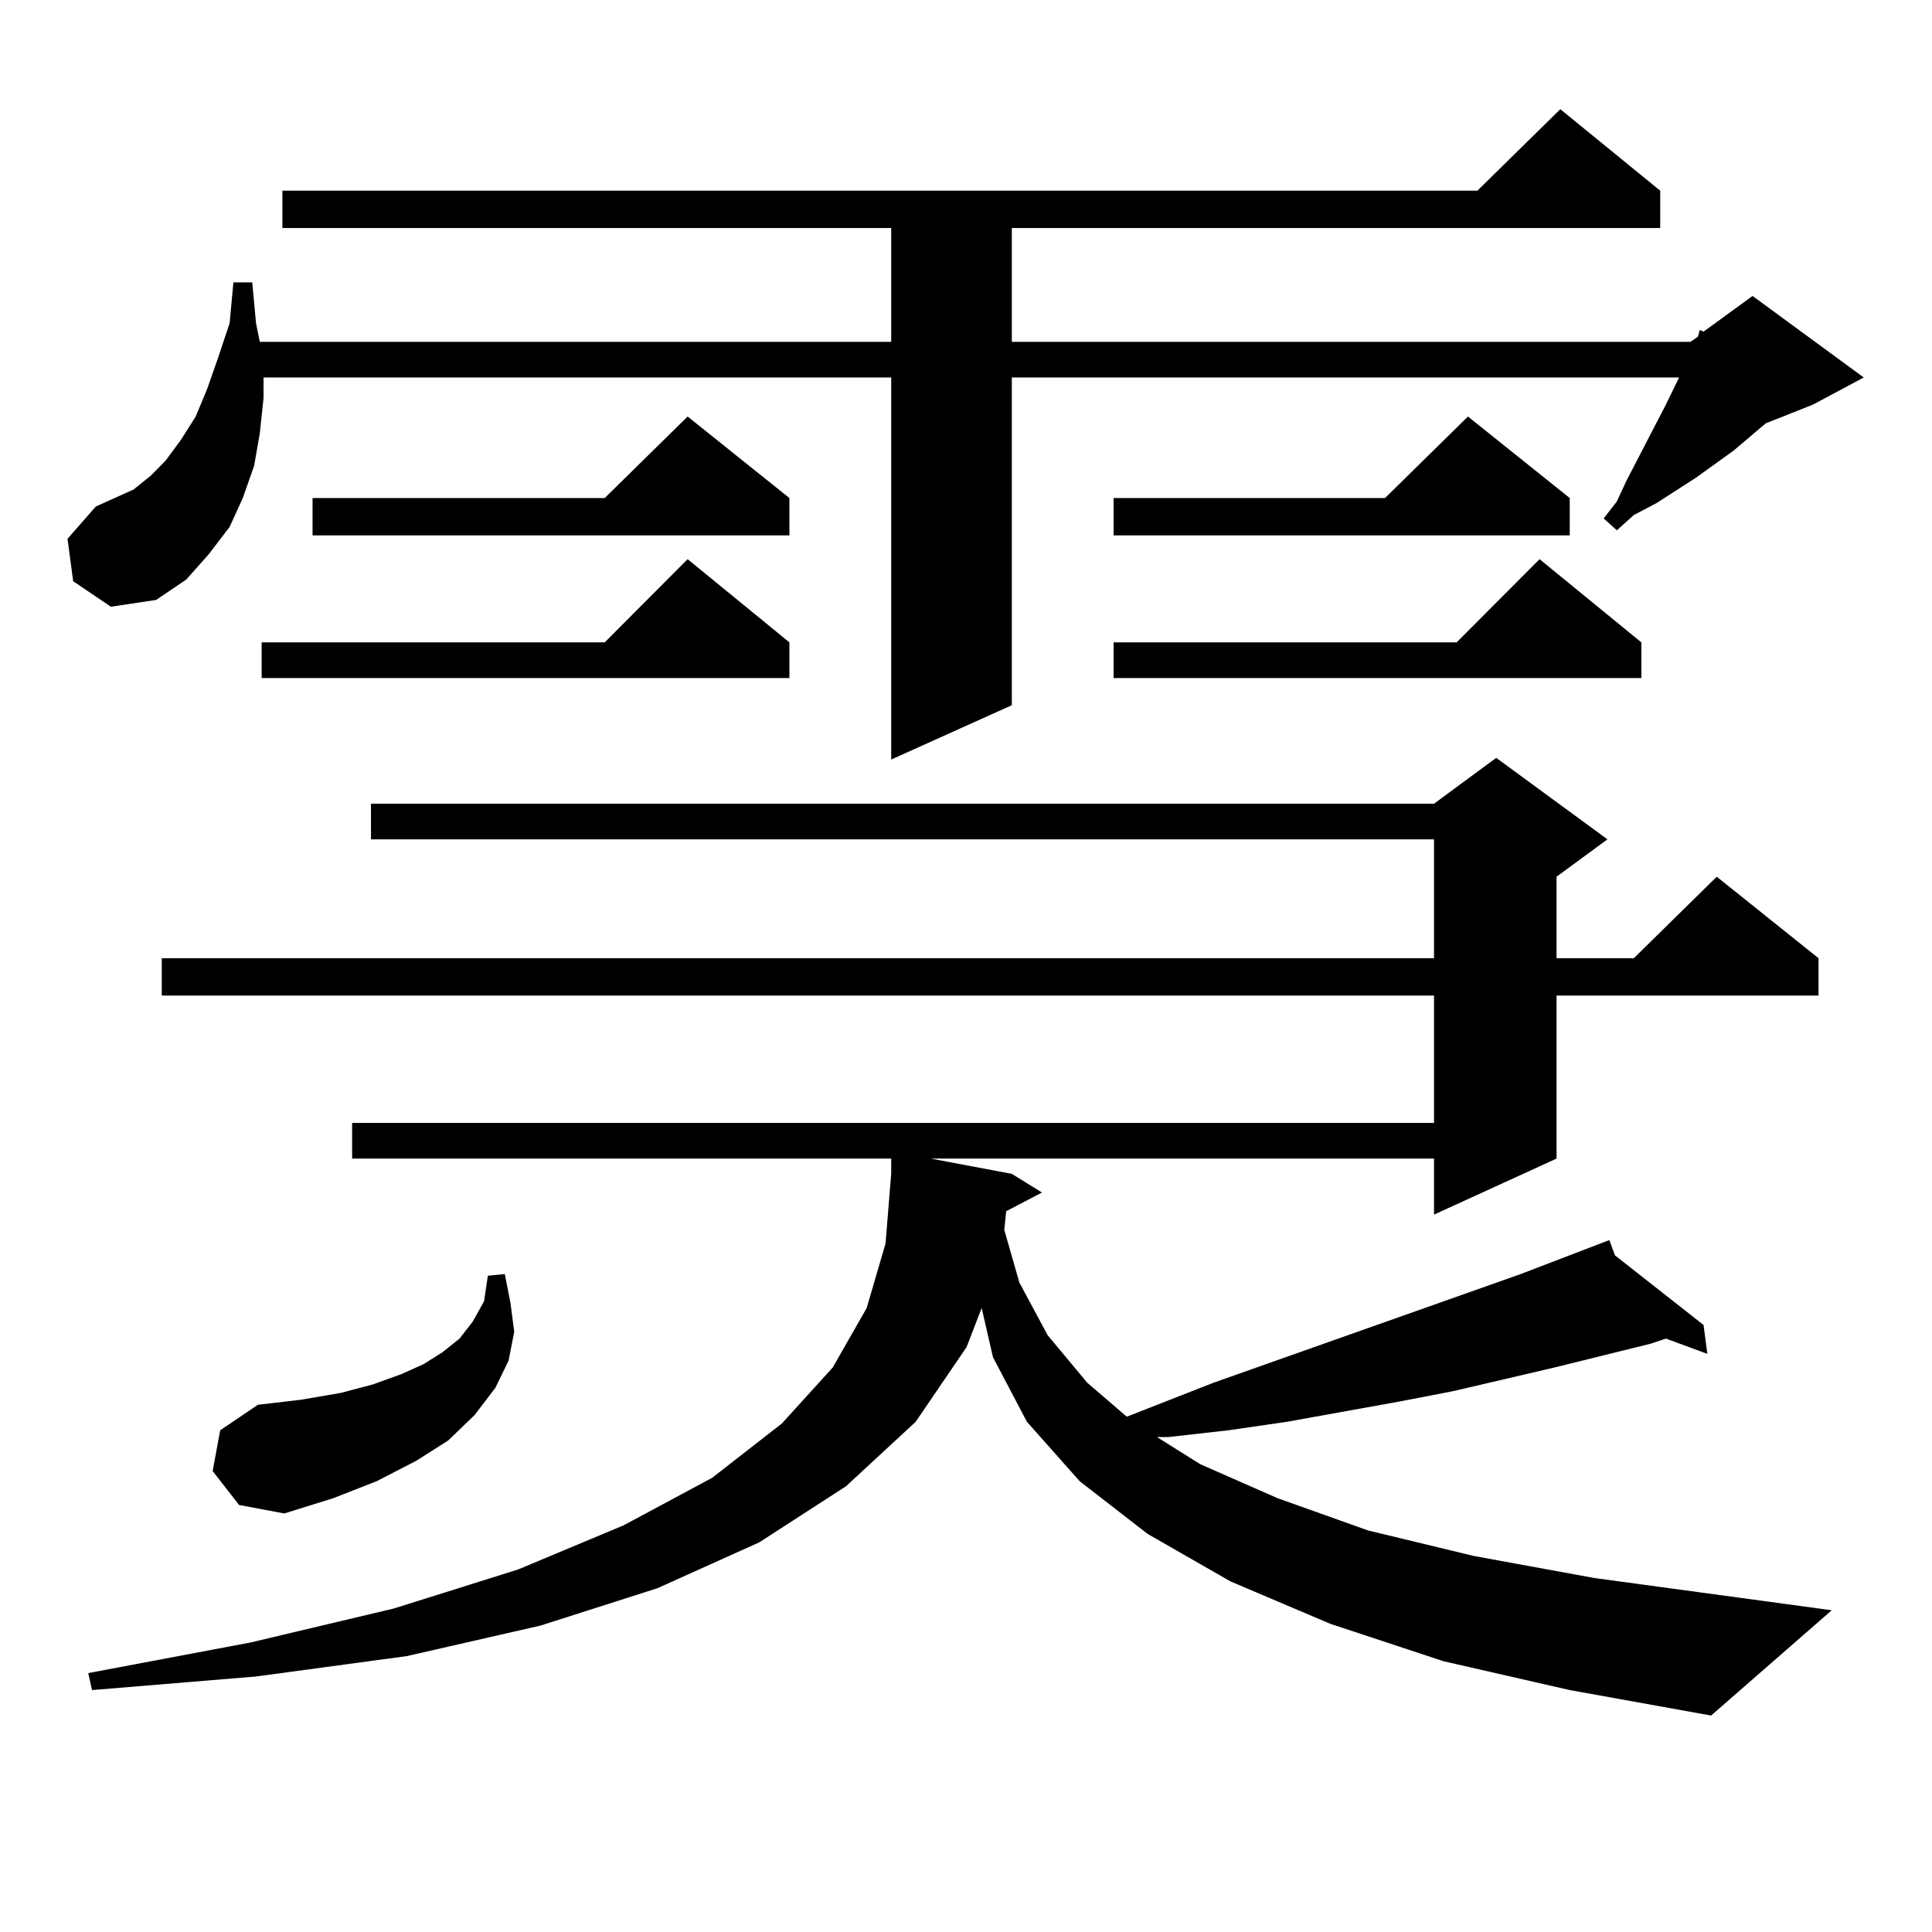 <?xml version="1.0" encoding="utf-8"?>
<!-- Generator: Adobe Illustrator 16.0.0, SVG Export Plug-In . SVG Version: 6.00 Build 0)  -->
<!DOCTYPE svg PUBLIC "-//W3C//DTD SVG 1.1//EN" "http://www.w3.org/Graphics/SVG/1.1/DTD/svg11.dtd">
<svg version="1.1" id="图层_1" xmlns="http://www.w3.org/2000/svg" xmlns:xlink="http://www.w3.org/1999/xlink" x="0px" y="0px"
	 width="1000px" height="1000px" viewBox="0 0 1000 1000" enable-background="new 0 0 1000 1000" xml:space="preserve">
<path d="M37.877,300.852l-2.927-21.973l14.634-16.699l9.756-4.395l9.756-4.395l8.78-7.031l7.805-7.91l7.805-10.547l7.805-12.305
	l5.854-14.063l5.854-16.699l5.854-17.578l1.951-21.094h9.756l1.951,21.094l1.951,9.668h326.821v-58.887H146.167V98.703h618.521
	l42.926-42.188l51.706,42.188v19.336H523.719v58.887H874.93l3.902-2.637l0.976-3.516l1.951,0.879l25.365-18.457l57.56,42.188
	l-26.341,14.063l-24.39,9.668l-16.585,14.063l-19.512,14.063l-20.487,13.184l-11.707,6.152l-8.78,7.91l-6.829-6.152l6.829-8.789
	l4.878-10.547l20.487-39.551l6.829-14.063H523.719v169.629l-62.438,28.125V195.383h-324.87v10.547l-1.951,18.457l-2.927,16.699
	l-5.854,16.699l-6.829,14.941l-10.731,14.063l-11.707,13.184L80.803,310.52l-23.414,3.516L37.877,300.852z M520.792,626.926
	l-0.976,9.668l7.805,27.246l14.634,27.246l20.487,24.609l20.487,17.578l44.877-17.578l159.021-56.25l45.853-17.578l2.927,7.91
	l45.853,36.035l1.951,14.941l-21.463-7.91l-7.805,2.637l-49.755,12.305l-52.682,12.305l-27.316,5.273l-58.535,10.547l-30.243,4.395
	l-31.219,3.516h-5.854l22.438,14.063l39.999,17.578l46.828,16.699l54.633,13.184l62.438,11.426l122.924,16.699l-62.438,54.492
	l-73.169-13.184l-65.364-14.941L688.593,840.5l-51.706-21.973l-42.926-24.609l-35.121-27.246l-27.316-30.762l-17.561-33.398
	l-5.854-25.488l-7.805,20.215l-26.341,38.672l-36.097,33.398l-44.877,29.004l-52.682,23.73l-60.486,19.336l-69.267,15.82
	l-78.047,10.547l-84.876,7.031l-1.951-8.789l83.9-15.82l74.145-17.578l64.389-20.215l54.633-22.852l45.853-24.609l36.097-28.125
	l26.341-29.004l17.561-30.762l9.756-33.398l2.927-36.035v-7.91H182.264v-18.457H742.25v-65.918H83.729v-19.336H742.25v-61.523
	H192.02v-18.457h550.23l32.194-23.73l57.56,42.188l-26.341,19.336v42.188h39.999l42.926-42.188l52.682,42.188v19.336H805.663v84.375
	l-63.413,29.004V599.68H481.769l41.95,7.91l15.609,9.668L520.792,626.926z M110.07,761.398l3.902-21.094l19.512-13.184l22.438-2.637
	l20.487-3.516l16.585-4.395l14.634-5.273l11.707-5.273l9.756-6.152l8.78-7.031l6.829-8.789l5.854-10.547l1.951-13.184l8.78-0.879
	l2.927,14.941l1.951,14.941l-2.927,14.941l-6.829,14.063l-10.731,14.063l-13.658,13.184l-16.585,10.547l-20.487,10.547
	l-22.438,8.789l-25.365,7.91l-23.414-4.395L110.07,761.398z M408.6,332.492v18.457H135.436v-18.457h177.557l42.926-43.066
	L408.6,332.492z M408.6,257.785v19.336H161.776v-19.336h151.216l42.926-42.188L408.6,257.785z M812.492,257.785v19.336H576.4
	v-19.336h140.484l42.926-42.188L812.492,257.785z M849.564,332.492v18.457H576.4v-18.457h177.557l42.926-43.066L849.564,332.492z"/>
</svg>
